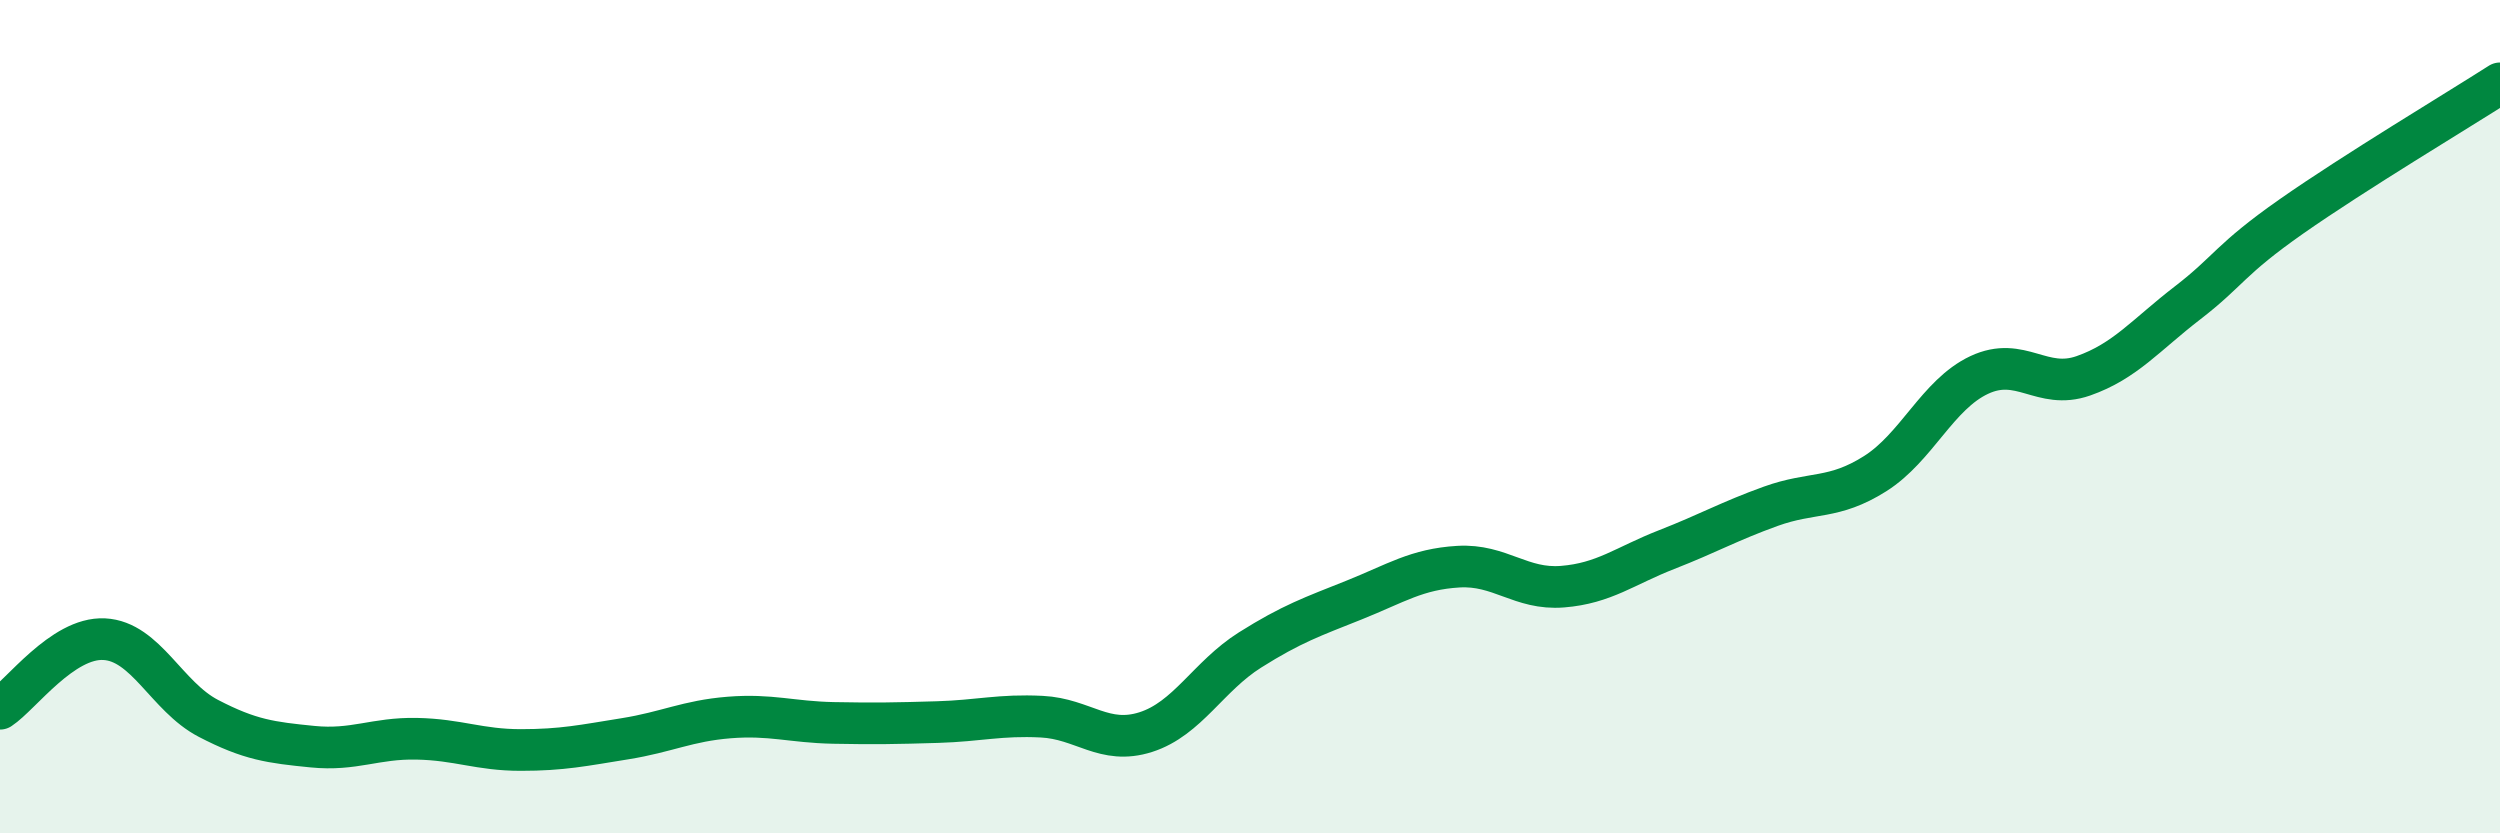 
    <svg width="60" height="20" viewBox="0 0 60 20" xmlns="http://www.w3.org/2000/svg">
      <path
        d="M 0,17.01 C 0.5,16.68 1.5,15.29 2.5,15.34 C 3.5,15.39 4,16.72 5,17.24 C 6,17.76 6.5,17.82 7.5,17.92 C 8.5,18.02 9,17.71 10,17.73 C 11,17.75 11.5,18 12.5,18 C 13.5,18 14,17.89 15,17.73 C 16,17.57 16.5,17.3 17.5,17.22 C 18.5,17.14 19,17.33 20,17.35 C 21,17.37 21.5,17.36 22.5,17.33 C 23.5,17.3 24,17.15 25,17.2 C 26,17.25 26.5,17.89 27.5,17.57 C 28.5,17.25 29,16.23 30,15.6 C 31,14.97 31.5,14.8 32.5,14.4 C 33.5,14 34,13.66 35,13.6 C 36,13.54 36.5,14.16 37.5,14.08 C 38.5,14 39,13.58 40,13.19 C 41,12.8 41.5,12.51 42.5,12.15 C 43.5,11.79 44,12 45,11.37 C 46,10.74 46.5,9.47 47.5,9 C 48.5,8.53 49,9.37 50,9.02 C 51,8.67 51.5,8.04 52.5,7.27 C 53.5,6.5 53.5,6.24 55,5.19 C 56.5,4.14 59,2.64 60,2L60 20L0 20Z"
        fill="#008740"
        opacity="0.1"
        stroke-linecap="round"
        stroke-linejoin="round"
      />
      <path
        d="M 0,17.01 C 0.5,16.68 1.5,15.29 2.5,15.34 C 3.5,15.39 4,16.72 5,17.24 C 6,17.76 6.5,17.82 7.5,17.92 C 8.5,18.02 9,17.71 10,17.73 C 11,17.75 11.5,18 12.5,18 C 13.5,18 14,17.89 15,17.73 C 16,17.57 16.5,17.3 17.5,17.22 C 18.5,17.14 19,17.33 20,17.35 C 21,17.37 21.5,17.36 22.5,17.33 C 23.5,17.3 24,17.15 25,17.2 C 26,17.25 26.5,17.89 27.5,17.57 C 28.5,17.25 29,16.23 30,15.6 C 31,14.97 31.5,14.8 32.5,14.4 C 33.5,14 34,13.66 35,13.6 C 36,13.54 36.5,14.16 37.5,14.08 C 38.5,14 39,13.58 40,13.19 C 41,12.8 41.5,12.51 42.5,12.15 C 43.5,11.79 44,12 45,11.37 C 46,10.74 46.5,9.47 47.5,9 C 48.5,8.53 49,9.37 50,9.02 C 51,8.67 51.5,8.04 52.5,7.27 C 53.5,6.5 53.5,6.24 55,5.19 C 56.5,4.14 59,2.64 60,2"
        stroke="#008740"
        stroke-width="1"
        fill="none"
        stroke-linecap="round"
        stroke-linejoin="round"
      />
    </svg>
  